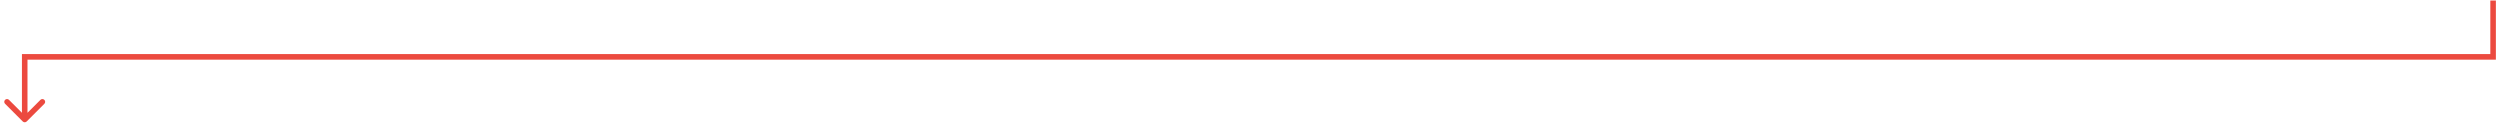 <?xml version="1.0" encoding="UTF-8"?> <svg xmlns="http://www.w3.org/2000/svg" width="450" height="23" viewBox="0 0 450 23" fill="none"> <path d="M448.758 10.237V10.737H449.258V10.237H448.758ZM4.448 10.237V9.737H3.948V10.237H4.448ZM4.094 21.865C4.29 22.06 4.606 22.06 4.802 21.865L7.984 18.683C8.179 18.488 8.179 18.171 7.984 17.976C7.788 17.78 7.472 17.78 7.276 17.976L4.448 20.804L1.62 17.976C1.424 17.78 1.108 17.78 0.912 17.976C0.717 18.171 0.717 18.488 0.912 18.683L4.094 21.865ZM448.258 0.091V10.237H449.258V0.091H448.258ZM448.758 9.737H4.448V10.737H448.758V9.737ZM3.948 10.237V21.511H4.948V10.237H3.948Z" fill="#EC4A3F"></path> </svg> 